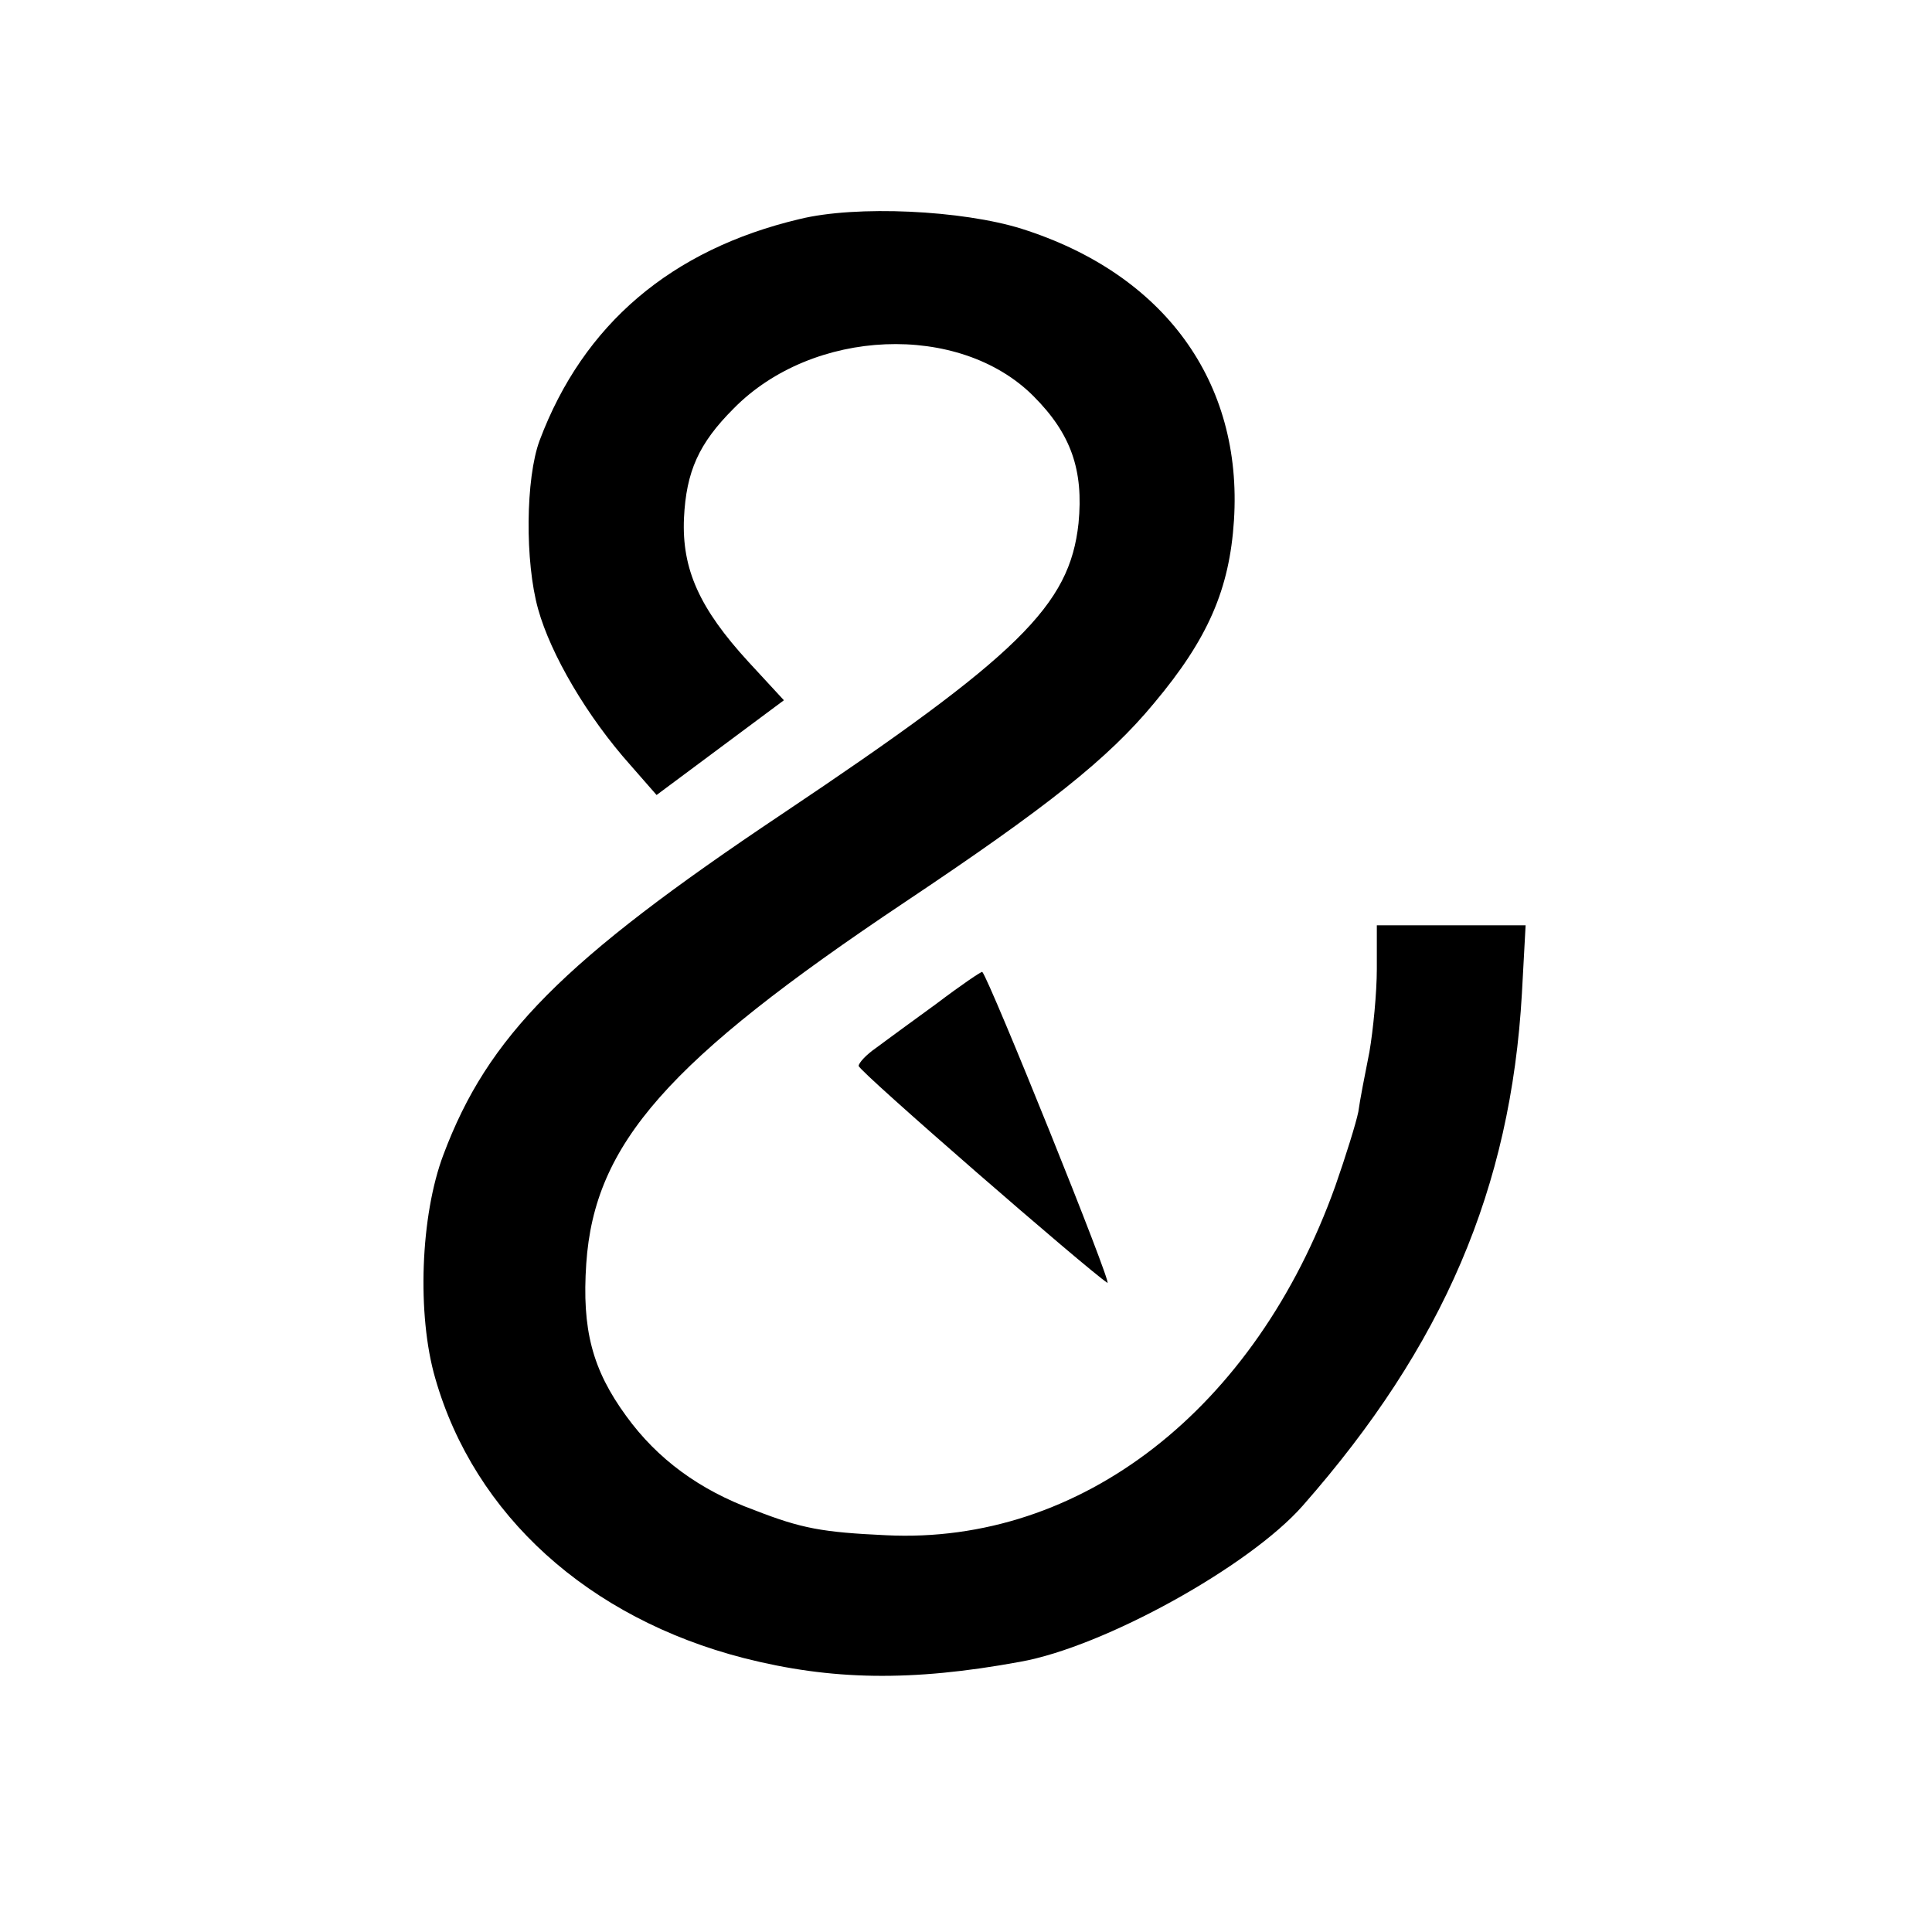 <?xml version="1.0" standalone="no"?>
<!DOCTYPE svg PUBLIC "-//W3C//DTD SVG 20010904//EN"
 "http://www.w3.org/TR/2001/REC-SVG-20010904/DTD/svg10.dtd">
<svg version="1.0" xmlns="http://www.w3.org/2000/svg"
 width="261pt" height="261pt" viewBox="0 0 261 261"
 preserveAspectRatio="xMidYMid meet">
<g transform="translate(0,261) scale(0.1,-0.1)"
fill="#000000" stroke="none">
<path d="M1080 2314 c-173 -41 -292 -142 -351 -299 -19 -51 -20 -164 -2 -228
17 -61 66 -145 125 -211 l35 -40 86 64 86 64 -48 52 c-66 72 -90 125 -87 194
3 63 20 101 67 148 107 109 305 117 405 17 51 -51 68 -100 61 -172 -12 -111
-80 -178 -401 -393 -296 -198 -397 -300 -457 -460 -31 -82 -36 -216 -11 -302
53 -185 207 -324 417 -378 118 -30 226 -32 373 -5 113 20 310 129 382 211 190
216 281 429 296 692 l5 92 -100 0 -101 0 0 -59 c0 -32 -5 -83 -10 -112 -6 -30
-13 -66 -15 -81 -3 -15 -17 -60 -31 -100 -108 -302 -344 -485 -607 -472 -86 4
-114 9 -178 34 -74 27 -131 69 -173 127 -46 63 -60 117 -54 206 11 162 110
274 430 488 193 129 275 194 337 269 73 87 102 154 108 247 12 187 -94 333
-287 394 -80 25 -223 32 -300 13z"/>
<path d="M1265 1254 c-33 -24 -70 -51 -82 -60 -13 -9 -23 -20 -23 -24 0 -7
311 -277 336 -293 8 -5 -159 409 -169 420 -1 1 -29 -18 -62 -43z"/>
</g>
</svg>
